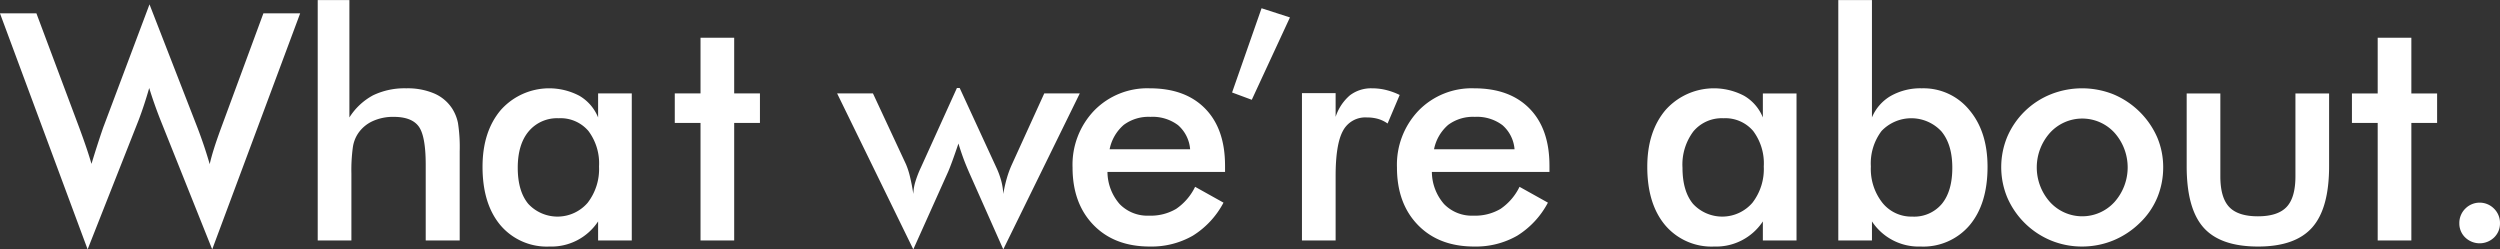 <svg xmlns="http://www.w3.org/2000/svg" width="503.594" height="50.22" viewBox="0 0 503.594 50.22">
  <rect x="0" y="0" width="503.594" height="50.22" fill="#333333" stroke="none"/>
  <defs>
    <style>
      .cls-1 {
        fill: #fff;
        fill-rule: evenodd;
      }
    </style>
  </defs>
  <path id="about.svg" class="cls-1" d="M59.151,2345.29l10.25-25.97c0.375-.98.739-2.01,1.094-3.08s0.708-2.22,1.062-3.45c0.291,0.95.625,1.97,1,3.04s0.791,2.2,1.25,3.36l10.438,26.1,17.718-47.54H94.557l-8.594,23.29c-0.562,1.54-1.021,2.87-1.375,4s-0.636,2.15-.844,3.09q-0.532-1.845-1.141-3.66c-0.406-1.2-.839-2.41-1.3-3.62l-9.687-24.91-9.187,24.44c-0.042.1-.115,0.3-0.219,0.59-0.792,2.32-1.552,4.68-2.281,7.1-0.292-1-.63-2.08-1.016-3.22s-0.859-2.48-1.422-4l-8.656-23.1H41.495Zm53.134-1.79V2330a33.637,33.637,0,0,1,.3-5.32,6.727,6.727,0,0,1,1.046-2.74,7.083,7.083,0,0,1,2.922-2.47,9.881,9.881,0,0,1,4.235-.87q3.624,0,5.047,1.92t1.421,7.77v15.21H134.1v-17.96a31.7,31.7,0,0,0-.344-5.69,8.585,8.585,0,0,0-1.125-2.85,8.144,8.144,0,0,0-3.64-3.1,13.669,13.669,0,0,0-5.641-1.05,14.649,14.649,0,0,0-6.687,1.4,12.811,12.811,0,0,0-4.782,4.47v-23.65H105.5v48.43h6.782Zm56.478-29.62h-6.781v4.84a8.908,8.908,0,0,0-3.765-4.36,13.048,13.048,0,0,0-15.829,2.85q-3.687,4.35-3.687,11.45,0,7.47,3.609,11.77a12.239,12.239,0,0,0,9.891,4.29,11.257,11.257,0,0,0,9.781-5.06v3.84h6.781v-29.62Zm-8.89,22.03a8.026,8.026,0,0,1-11.953.22q-2.126-2.565-2.125-7.28,0-4.7,2.2-7.33a7.454,7.454,0,0,1,6.047-2.64,7.362,7.362,0,0,1,5.984,2.56,10.864,10.864,0,0,1,2.141,7.16A11.1,11.1,0,0,1,159.873,2335.91Zm29.52,7.59v-23.68h5.188v-5.94h-5.188v-11.22h-6.781v11.22h-5.187v5.94h5.187v23.68h6.781Zm69.614-29.62h-7.156l-6.531,14.34a19.862,19.862,0,0,0-1,2.72,27.215,27.215,0,0,0-.719,3.19,12.808,12.808,0,0,0-.391-2.56,16.44,16.44,0,0,0-1.015-2.78l-7.375-16h-0.563l-7.25,16a20.986,20.986,0,0,0-1.156,3,9.491,9.491,0,0,0-.375,2.34q-0.282-1.9-.672-3.48a15.328,15.328,0,0,0-.8-2.49l-6.656-14.28h-7.219l15.344,31.41,7.031-15.66c0.208-.48.489-1.2,0.844-2.17s0.76-2.13,1.219-3.49c0.27,0.9.572,1.81,0.906,2.74s0.76,1.98,1.281,3.17l6.844,15.41Zm29.261,14.53q0-7.38-4-11.47t-11.156-4.09a14.936,14.936,0,0,0-11.2,4.48,15.762,15.762,0,0,0-4.359,11.46q0,7.245,4.218,11.59t11.344,4.34a16.724,16.724,0,0,0,8.656-2.18,17.333,17.333,0,0,0,6.188-6.66l-5.719-3.19a11.381,11.381,0,0,1-3.812,4.44,10.07,10.07,0,0,1-5.469,1.37,7.778,7.778,0,0,1-5.906-2.32,9.956,9.956,0,0,1-2.469-6.49h23.687v-1.28Zm-23.25-3.28a8.752,8.752,0,0,1,2.844-4.91,8.368,8.368,0,0,1,5.375-1.62,8.528,8.528,0,0,1,5.563,1.67,7.18,7.18,0,0,1,2.437,4.86H265.018Zm28.638-9.97,7.687-16.59-5.718-1.85-5.938,16.97Zm16.889-1.34h-6.782v29.68h6.782v-13q0-6.375,1.468-9.07a5.077,5.077,0,0,1,4.844-2.71,7.989,7.989,0,0,1,2.266.3,6.448,6.448,0,0,1,1.89.92l2.438-5.75a13.649,13.649,0,0,0-2.734-1,11.712,11.712,0,0,0-2.829-.34,7.045,7.045,0,0,0-4.453,1.4,9.632,9.632,0,0,0-2.89,4.35v-4.78Zm43.072,14.59q0-7.38-4-11.47t-11.156-4.09a14.935,14.935,0,0,0-11.2,4.48,15.763,15.763,0,0,0-4.36,11.46q0,7.245,4.219,11.59t11.344,4.34a16.727,16.727,0,0,0,8.656-2.18,17.333,17.333,0,0,0,6.188-6.66l-5.719-3.19a11.391,11.391,0,0,1-3.813,4.44,10.064,10.064,0,0,1-5.468,1.37,7.781,7.781,0,0,1-5.907-2.32,9.96,9.96,0,0,1-2.468-6.49h23.687v-1.28Zm-23.25-3.28a8.746,8.746,0,0,1,2.844-4.91,8.367,8.367,0,0,1,5.375-1.62,8.523,8.523,0,0,1,5.562,1.67,7.181,7.181,0,0,1,2.438,4.86H330.367Zm73.02-11.25h-6.781v4.84a8.9,8.9,0,0,0-3.766-4.36,13.046,13.046,0,0,0-15.828,2.85q-3.687,4.35-3.687,11.45,0,7.47,3.609,11.77a12.238,12.238,0,0,0,9.891,4.29,11.257,11.257,0,0,0,9.781-5.06v3.84h6.781v-29.62Zm-8.89,22.03a8.027,8.027,0,0,1-11.954.22q-2.126-2.565-2.125-7.28a11.107,11.107,0,0,1,2.2-7.33,7.455,7.455,0,0,1,6.047-2.64,7.363,7.363,0,0,1,5.985,2.56,10.864,10.864,0,0,1,2.14,7.16A11.1,11.1,0,0,1,394.5,2335.91Zm26.024-14.47a8.278,8.278,0,0,1,12.047.08q2.2,2.64,2.2,7.33,0,4.71-2.109,7.28a7.273,7.273,0,0,1-5.954,2.56,7.463,7.463,0,0,1-6.015-2.78,11,11,0,0,1-2.328-7.31A10.807,10.807,0,0,1,420.521,2321.44Zm-8.719-26.37v48.43h6.781v-3.84a11.26,11.26,0,0,0,9.782,5.06,12.237,12.237,0,0,0,9.89-4.29q3.611-4.3,3.61-11.77,0-7.1-3.672-11.45a11.916,11.916,0,0,0-9.578-4.36,12.115,12.115,0,0,0-6.235,1.53,8.95,8.95,0,0,0-3.8,4.34v-23.65H411.8Zm55.62,40.7a8.781,8.781,0,0,1-12.969,0,10.466,10.466,0,0,1,0-13.97,8.8,8.8,0,0,1,12.984,0A10.491,10.491,0,0,1,467.422,2335.77Zm-21.579-.92a16.427,16.427,0,0,0,8.844,8.67,16.36,16.36,0,0,0,6.188,1.2,16.525,16.525,0,0,0,6.25-1.2,16.792,16.792,0,0,0,5.406-3.55,15.04,15.04,0,0,0,3.516-5.09,15.826,15.826,0,0,0,1.2-6.16,15.327,15.327,0,0,0-1.219-6.03,16.625,16.625,0,0,0-8.859-8.65,17.049,17.049,0,0,0-12.516,0,16.044,16.044,0,0,0-8.8,8.54A15.963,15.963,0,0,0,445.843,2334.85Zm36.135-20.97v14.66q0,8.55,3.407,12.37t11,3.81q7.468,0,10.875-3.84t3.406-12.34v-14.66h-6.781v16.69q0,4.3-1.782,6.18t-5.781,1.88q-4,0-5.781-1.88t-1.781-6.18v-16.69h-6.782Zm45.259,29.62v-23.68h5.188v-5.94h-5.188v-11.22h-6.781v11.22h-5.188v5.94h5.188v23.68h6.781Zm10.854-.6a4.194,4.194,0,0,0,5.812,0,3.887,3.887,0,0,0,1.188-2.86,4.051,4.051,0,0,0-1.188-2.94,4.071,4.071,0,0,0-5.812,0,4.051,4.051,0,0,0-1.188,2.94A3.887,3.887,0,0,0,538.091,2342.9Z" transform="translate(-41.5 -2295.06)"/>
</svg>
